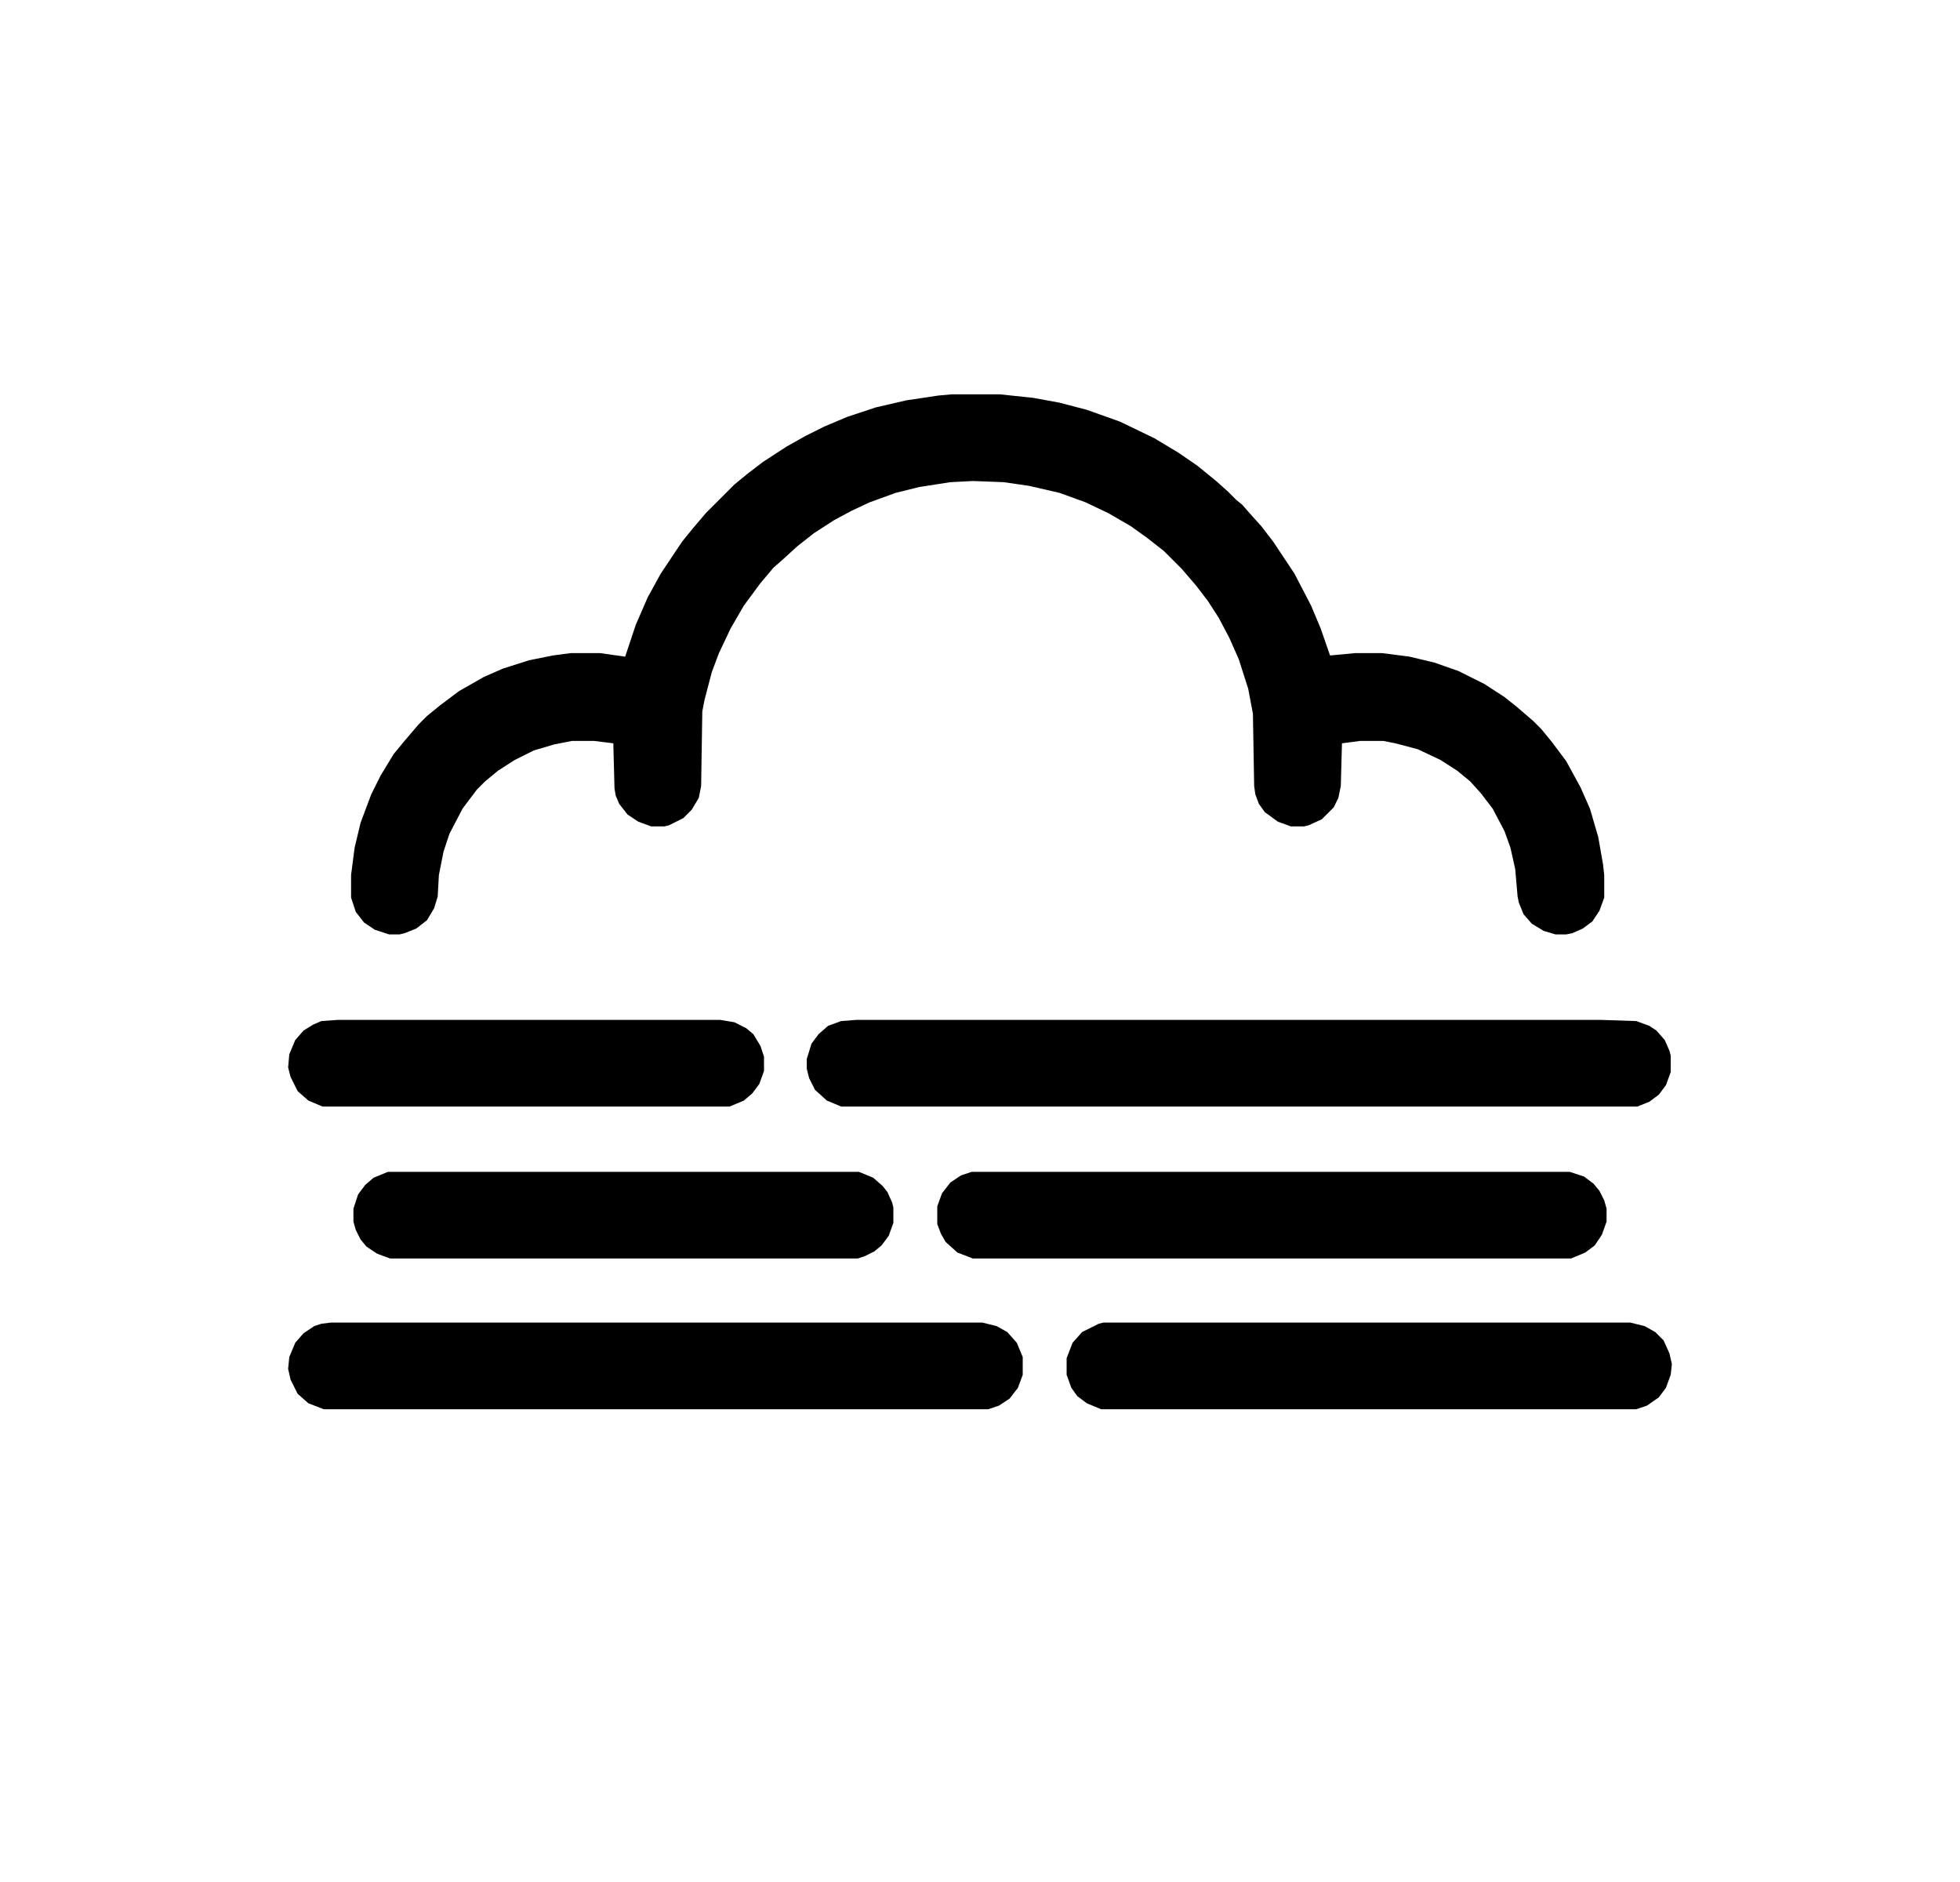 <svg width="25" height="24" viewBox="0 0 25 24" fill="none" xmlns="http://www.w3.org/2000/svg">
<g clip-path="url(#clip0_681_927)">
<g clip-path="url(#clip1_681_927)">
<path d="M12.137 5.029H12.757L13.181 5.074L13.514 5.135L13.862 5.226L14.286 5.377L14.725 5.589L15.028 5.771L15.27 5.937L15.512 6.134L15.664 6.27L15.77 6.376L15.845 6.437L15.951 6.558L16.087 6.709L16.239 6.906L16.511 7.315L16.723 7.723L16.844 8.011L16.965 8.359L17.283 8.329H17.631L17.98 8.374L18.297 8.45L18.6 8.556L18.933 8.722L19.19 8.889L19.342 9.01L19.554 9.192L19.66 9.298L19.796 9.464L19.977 9.706L20.159 10.039L20.28 10.312L20.386 10.675L20.447 11.023L20.462 11.159V11.447L20.401 11.614L20.311 11.75L20.189 11.841L20.053 11.901L19.977 11.916H19.841L19.69 11.871L19.539 11.78L19.433 11.659L19.372 11.508L19.357 11.432L19.327 11.084L19.266 10.811L19.19 10.599L19.039 10.312L18.888 10.115L18.752 9.964L18.585 9.827L18.373 9.691L18.085 9.555L17.798 9.479L17.646 9.449H17.344L17.117 9.479L17.102 10.024L17.071 10.175L17.011 10.297L16.859 10.448L16.693 10.524L16.632 10.539H16.466L16.299 10.478L16.133 10.357L16.057 10.251L16.012 10.13L15.997 10.024L15.981 9.101L15.921 8.783L15.8 8.405L15.679 8.132L15.543 7.875L15.406 7.663L15.255 7.466L15.073 7.254L14.846 7.027L14.634 6.861L14.422 6.709L14.135 6.543L13.847 6.406L13.514 6.285L13.121 6.195L12.803 6.149L12.409 6.134L12.122 6.149L11.728 6.21L11.425 6.285L11.092 6.406L10.865 6.512L10.638 6.634L10.381 6.8L10.169 6.967L9.987 7.133L9.866 7.239L9.7 7.436L9.488 7.723L9.321 8.011L9.17 8.329L9.079 8.571L8.988 8.919L8.958 9.071L8.943 10.024L8.913 10.175L8.822 10.327L8.716 10.433L8.534 10.524L8.474 10.539H8.307L8.141 10.478L8.004 10.387L7.898 10.251L7.853 10.145L7.838 10.054L7.823 9.479L7.581 9.449H7.293L7.066 9.494L6.809 9.57L6.566 9.691L6.354 9.827L6.188 9.964L6.082 10.07L5.9 10.312L5.734 10.63L5.658 10.857L5.598 11.159L5.583 11.432L5.537 11.583L5.446 11.735L5.31 11.841L5.159 11.901L5.098 11.916H4.962L4.78 11.856L4.644 11.765L4.538 11.629L4.478 11.447V11.159L4.523 10.811L4.599 10.493L4.735 10.13L4.856 9.888L5.022 9.615L5.159 9.449L5.34 9.237L5.446 9.131L5.613 8.995L5.855 8.813L6.173 8.632L6.415 8.526L6.748 8.42L7.051 8.359L7.278 8.329H7.656L7.974 8.374L8.11 7.966L8.262 7.617L8.428 7.315L8.701 6.906L8.837 6.739L9.003 6.543L9.367 6.179L9.533 6.043L9.73 5.892L10.033 5.695L10.275 5.559L10.517 5.438L10.805 5.317L11.168 5.196L11.562 5.105L11.97 5.044L12.137 5.029Z" fill="black"/>
<path d="M10.926 13.006H20.416L20.871 13.021L21.037 13.082L21.128 13.142L21.234 13.263L21.294 13.4L21.31 13.46V13.672L21.249 13.839L21.158 13.96L21.037 14.05L20.886 14.111H10.729L10.547 14.035L10.396 13.899L10.32 13.748L10.29 13.627V13.506L10.351 13.309L10.441 13.188L10.562 13.082L10.729 13.021L10.926 13.006Z" fill="black"/>
<path d="M4.22 16.866H12.53L12.712 16.911L12.848 16.987L12.969 17.123L13.045 17.305V17.532L12.984 17.698L12.878 17.835L12.742 17.925L12.606 17.971H4.129L3.933 17.895L3.796 17.774L3.706 17.593L3.675 17.456L3.69 17.305L3.766 17.123L3.872 17.002L4.008 16.911L4.099 16.881L4.22 16.866Z" fill="black"/>
<path d="M12.394 14.944H20.023L20.205 15.004L20.326 15.095L20.401 15.186L20.462 15.307L20.492 15.413V15.579L20.432 15.746L20.341 15.882L20.22 15.973L20.038 16.049H12.409L12.212 15.973L12.061 15.837L12.001 15.731L11.955 15.61V15.383L12.016 15.216L12.122 15.08L12.258 14.989L12.394 14.944Z" fill="black"/>
<path d="M14.074 16.866H20.795L20.977 16.911L21.113 16.987L21.219 17.093L21.294 17.259L21.325 17.396L21.31 17.532L21.249 17.698L21.158 17.82L21.007 17.925L20.871 17.971H14.044L13.862 17.895L13.741 17.804L13.665 17.698L13.605 17.532V17.32L13.681 17.123L13.802 16.987L14.014 16.881L14.074 16.866Z" fill="black"/>
<path d="M4.947 14.944H10.956L11.138 15.019L11.259 15.125L11.319 15.201L11.38 15.337L11.395 15.398V15.595L11.335 15.761L11.244 15.882L11.153 15.958L11.032 16.018L10.941 16.049H4.977L4.811 15.988L4.674 15.897L4.599 15.806L4.538 15.685L4.508 15.579V15.413L4.568 15.231L4.659 15.11L4.765 15.019L4.947 14.944Z" fill="black"/>
<path d="M4.311 13.006H9.185L9.367 13.036L9.518 13.112L9.609 13.188L9.7 13.339L9.745 13.475V13.657L9.685 13.823L9.594 13.945L9.488 14.035L9.306 14.111H4.114L3.933 14.035L3.796 13.914L3.706 13.733L3.675 13.612L3.69 13.445L3.766 13.263L3.872 13.142L3.993 13.067L4.099 13.021L4.311 13.006Z" fill="black"/>
</g>
</g>
<defs>
<clipPath id="clip0_681_927">
<rect width="24" height="24" fill="white" transform="translate(0.088)"/>
</clipPath>
<clipPath id="clip1_681_927">
<rect width="31" height="31" fill="white" transform="translate(-3 -4)"/>
</clipPath>
</defs>
</svg>
